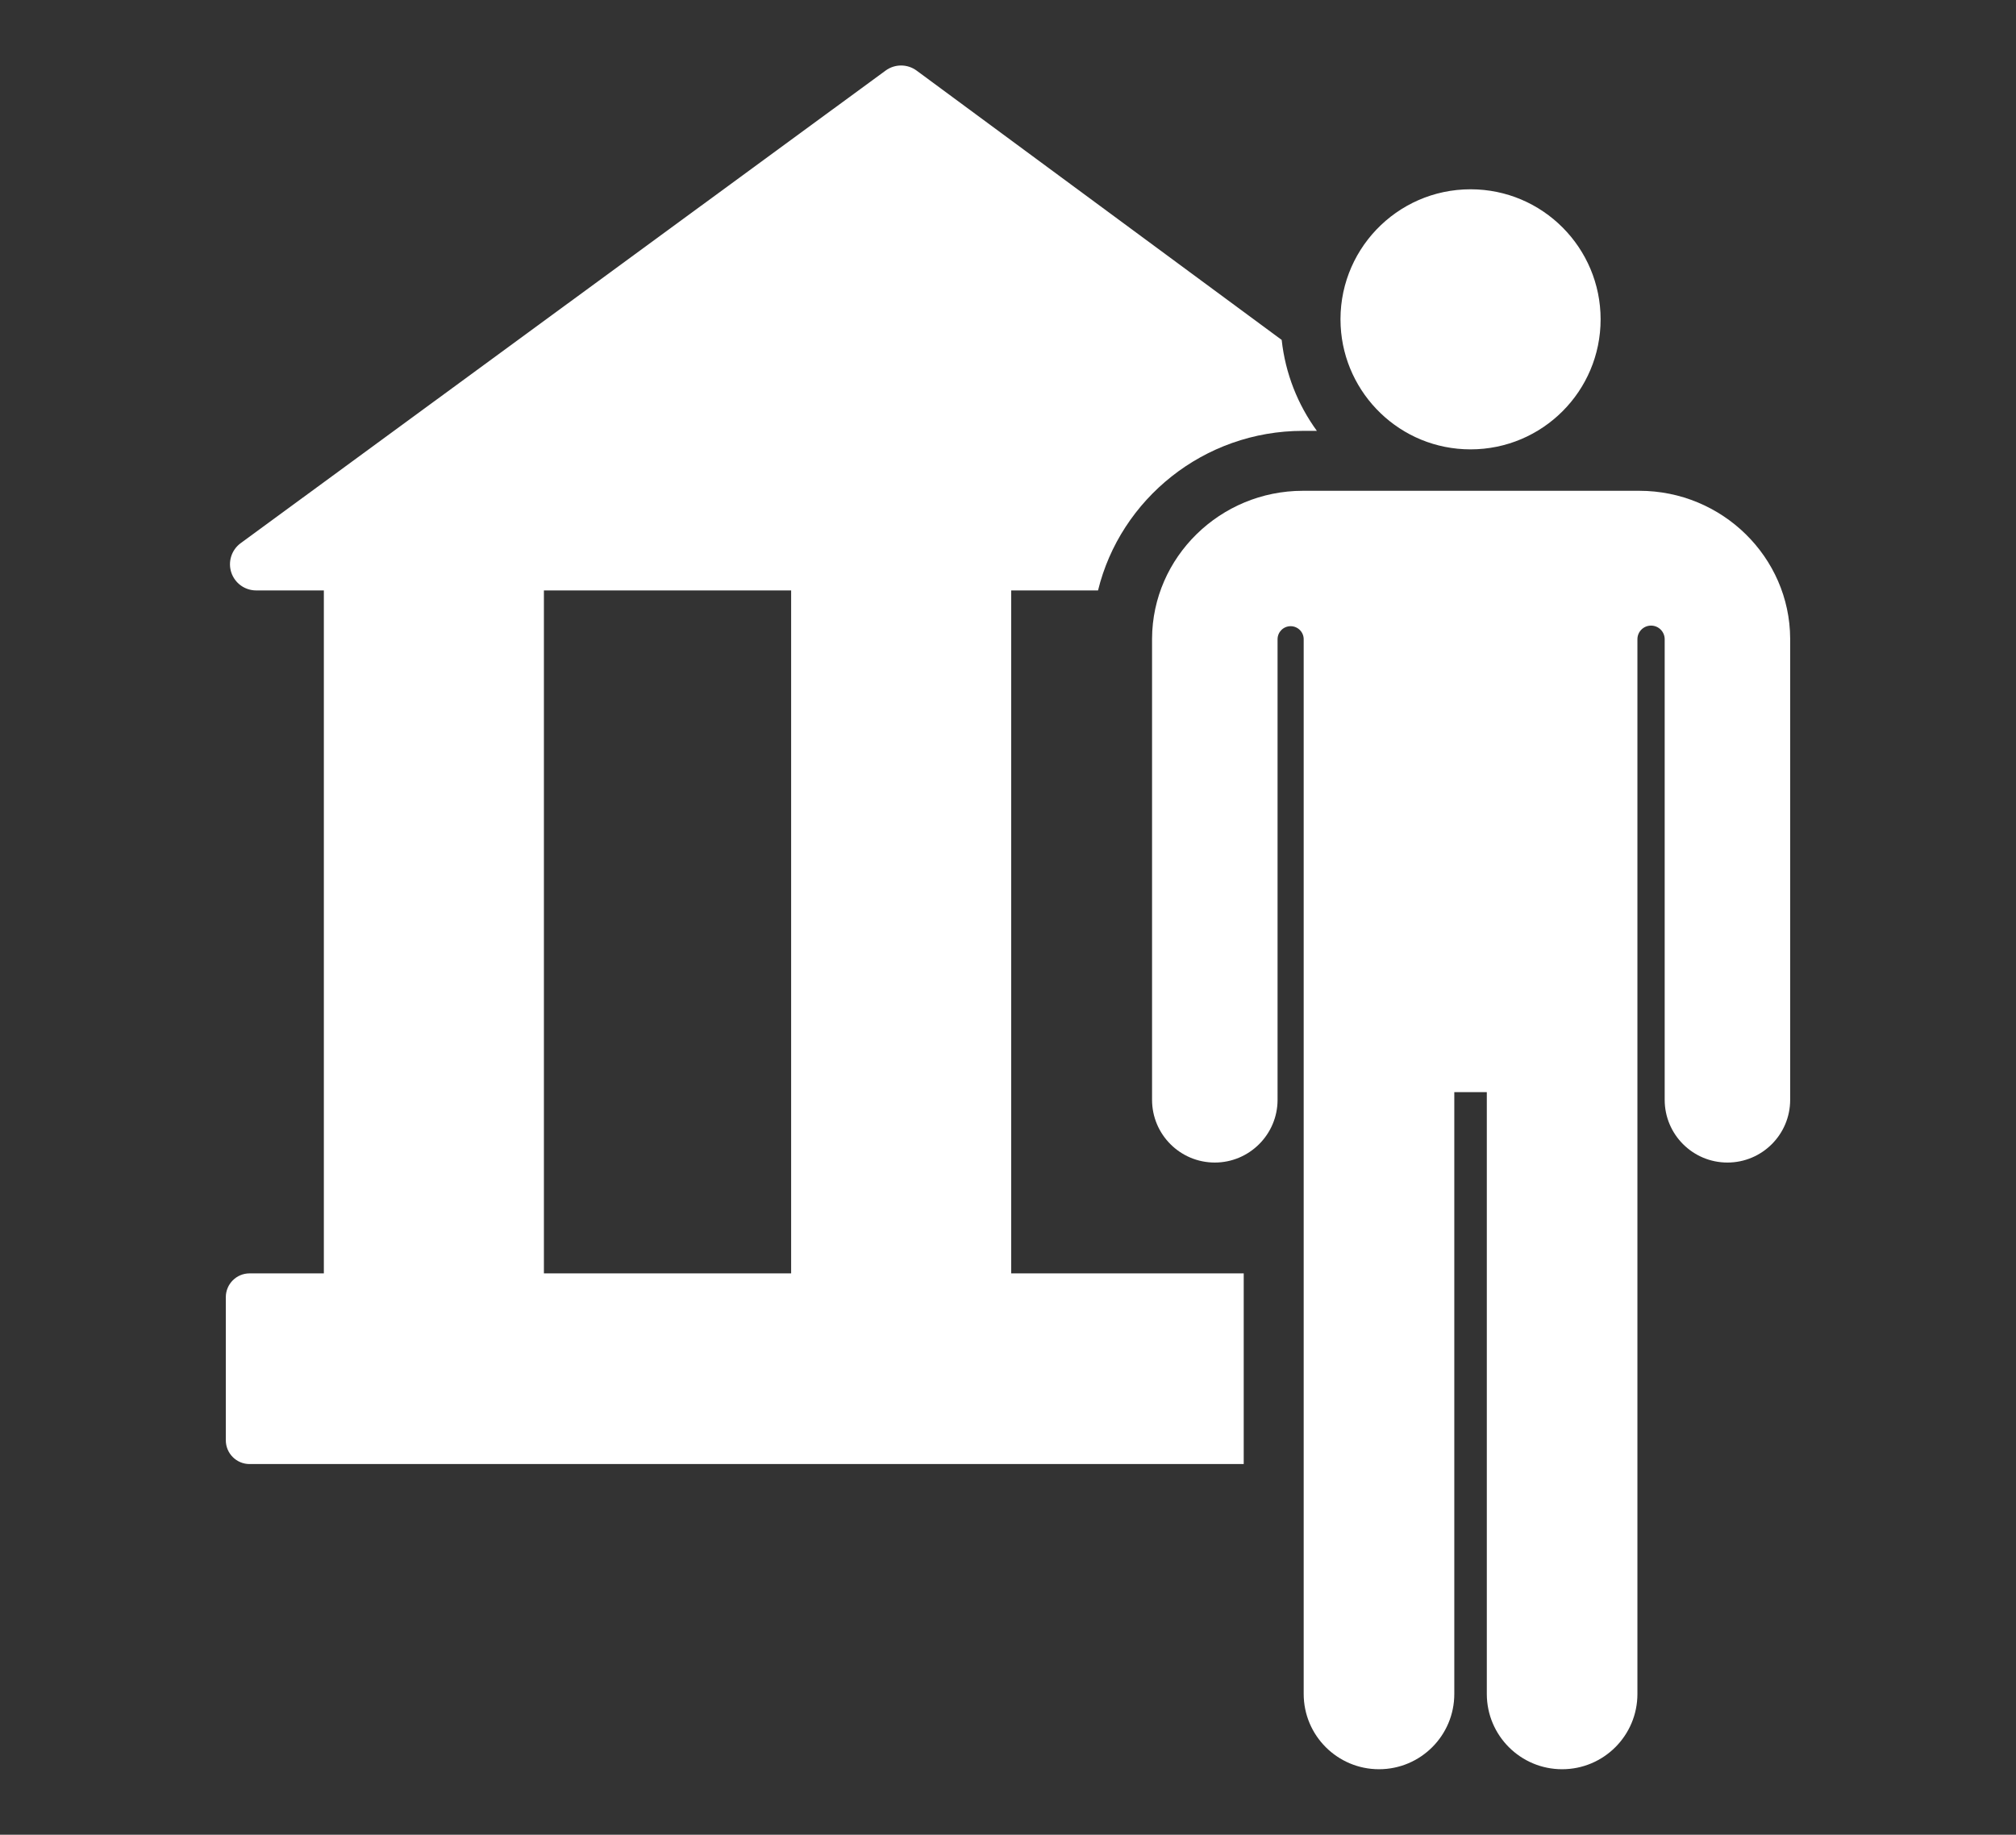 <?xml version="1.0" encoding="utf-8"?>
<!-- Generator: Adobe Illustrator 16.0.0, SVG Export Plug-In . SVG Version: 6.00 Build 0)  -->
<!DOCTYPE svg PUBLIC "-//W3C//DTD SVG 1.1//EN" "http://www.w3.org/Graphics/SVG/1.1/DTD/svg11.dtd">
<svg version="1.1" id="Layer_1" xmlns="http://www.w3.org/2000/svg" xmlns:xlink="http://www.w3.org/1999/xlink" x="0px" y="0px"
	 width="156px" height="142px" viewBox="0 0 156 142" enable-background="new 0 0 156 142" xml:space="preserve">
<rect x="0" y="0" width="156" height="142" fill="#333333" stroke="none"/>
<g>
	<g>
		<g>
			<path fill="#FFFFFF" d="M84.967,45.696c1.73-7.071,8.189-12.349,15.85-12.349h1.084c-1.471-2.021-2.439-4.427-2.723-7.038
				L70.93,5.465c-0.713-0.526-1.686-0.528-2.4-0.004L18.625,42.038c-0.707,0.518-1,1.431-0.729,2.264
				c0.273,0.833,1.049,1.395,1.926,1.395h5.238v52.858h-5.746c-1.016,0-1.84,0.824-1.84,1.839v11.079
				c0,1.016,0.824,1.839,1.84,1.839H96.24V98.555H78.246V45.696H84.967z M61.219,98.555H42.088V45.696h19.131V98.555z"/>
		</g>
	</g>
	<g>
		<g>
			<path fill="#FFFFFF" d="M126.854,37.986c-11.617,0-14.453,0-26.037,0c-6.395,0-11.639,5.134-11.67,11.435
				c0,0.008,0,0.016,0,0.024v35.676c0,2.682,2.174,4.856,4.855,4.856c2.676,0,4.857-2.179,4.857-4.856V49.469c0,0,0,0,0,0
				c0.004-0.557,0.457-1.006,1.014-1.004c0.557,0.002,1.008,0.454,1.008,1.011c0,7.808,0,40.523,0,81.628
				c0,3.229,2.623,5.828,5.826,5.828c3.219,0,5.828-2.608,5.828-5.828c0-3.127,0-45.066,0-46.579h2.516c0,1.468,0,43.452,0,46.579
				c0,3.218,2.609,5.828,5.828,5.828c3.217,0,5.826-2.609,5.826-5.828V49.474c0-0.581,0.469-1.051,1.049-1.055
				c0.58-0.003,1.053,0.463,1.061,1.042c0,0,0,0.001,0,0.001v35.659c0,2.682,2.174,4.856,4.855,4.856
				c2.678,0,4.855-2.169,4.855-4.856v-35.7C138.494,43.116,133.258,37.986,126.854,37.986z"/>
		</g>
	</g>
	<g>
		<g>
			<path fill="#FFFFFF" d="M113.793,14.65c-5.746,0-10.346,4.809-10.051,10.587c0.27,5.256,4.615,9.542,10.051,9.542
				c5.559,0,10.064-4.506,10.064-10.064C123.857,19.191,119.381,14.65,113.793,14.65z"/>
		</g>
	</g>
</g>
</svg>

